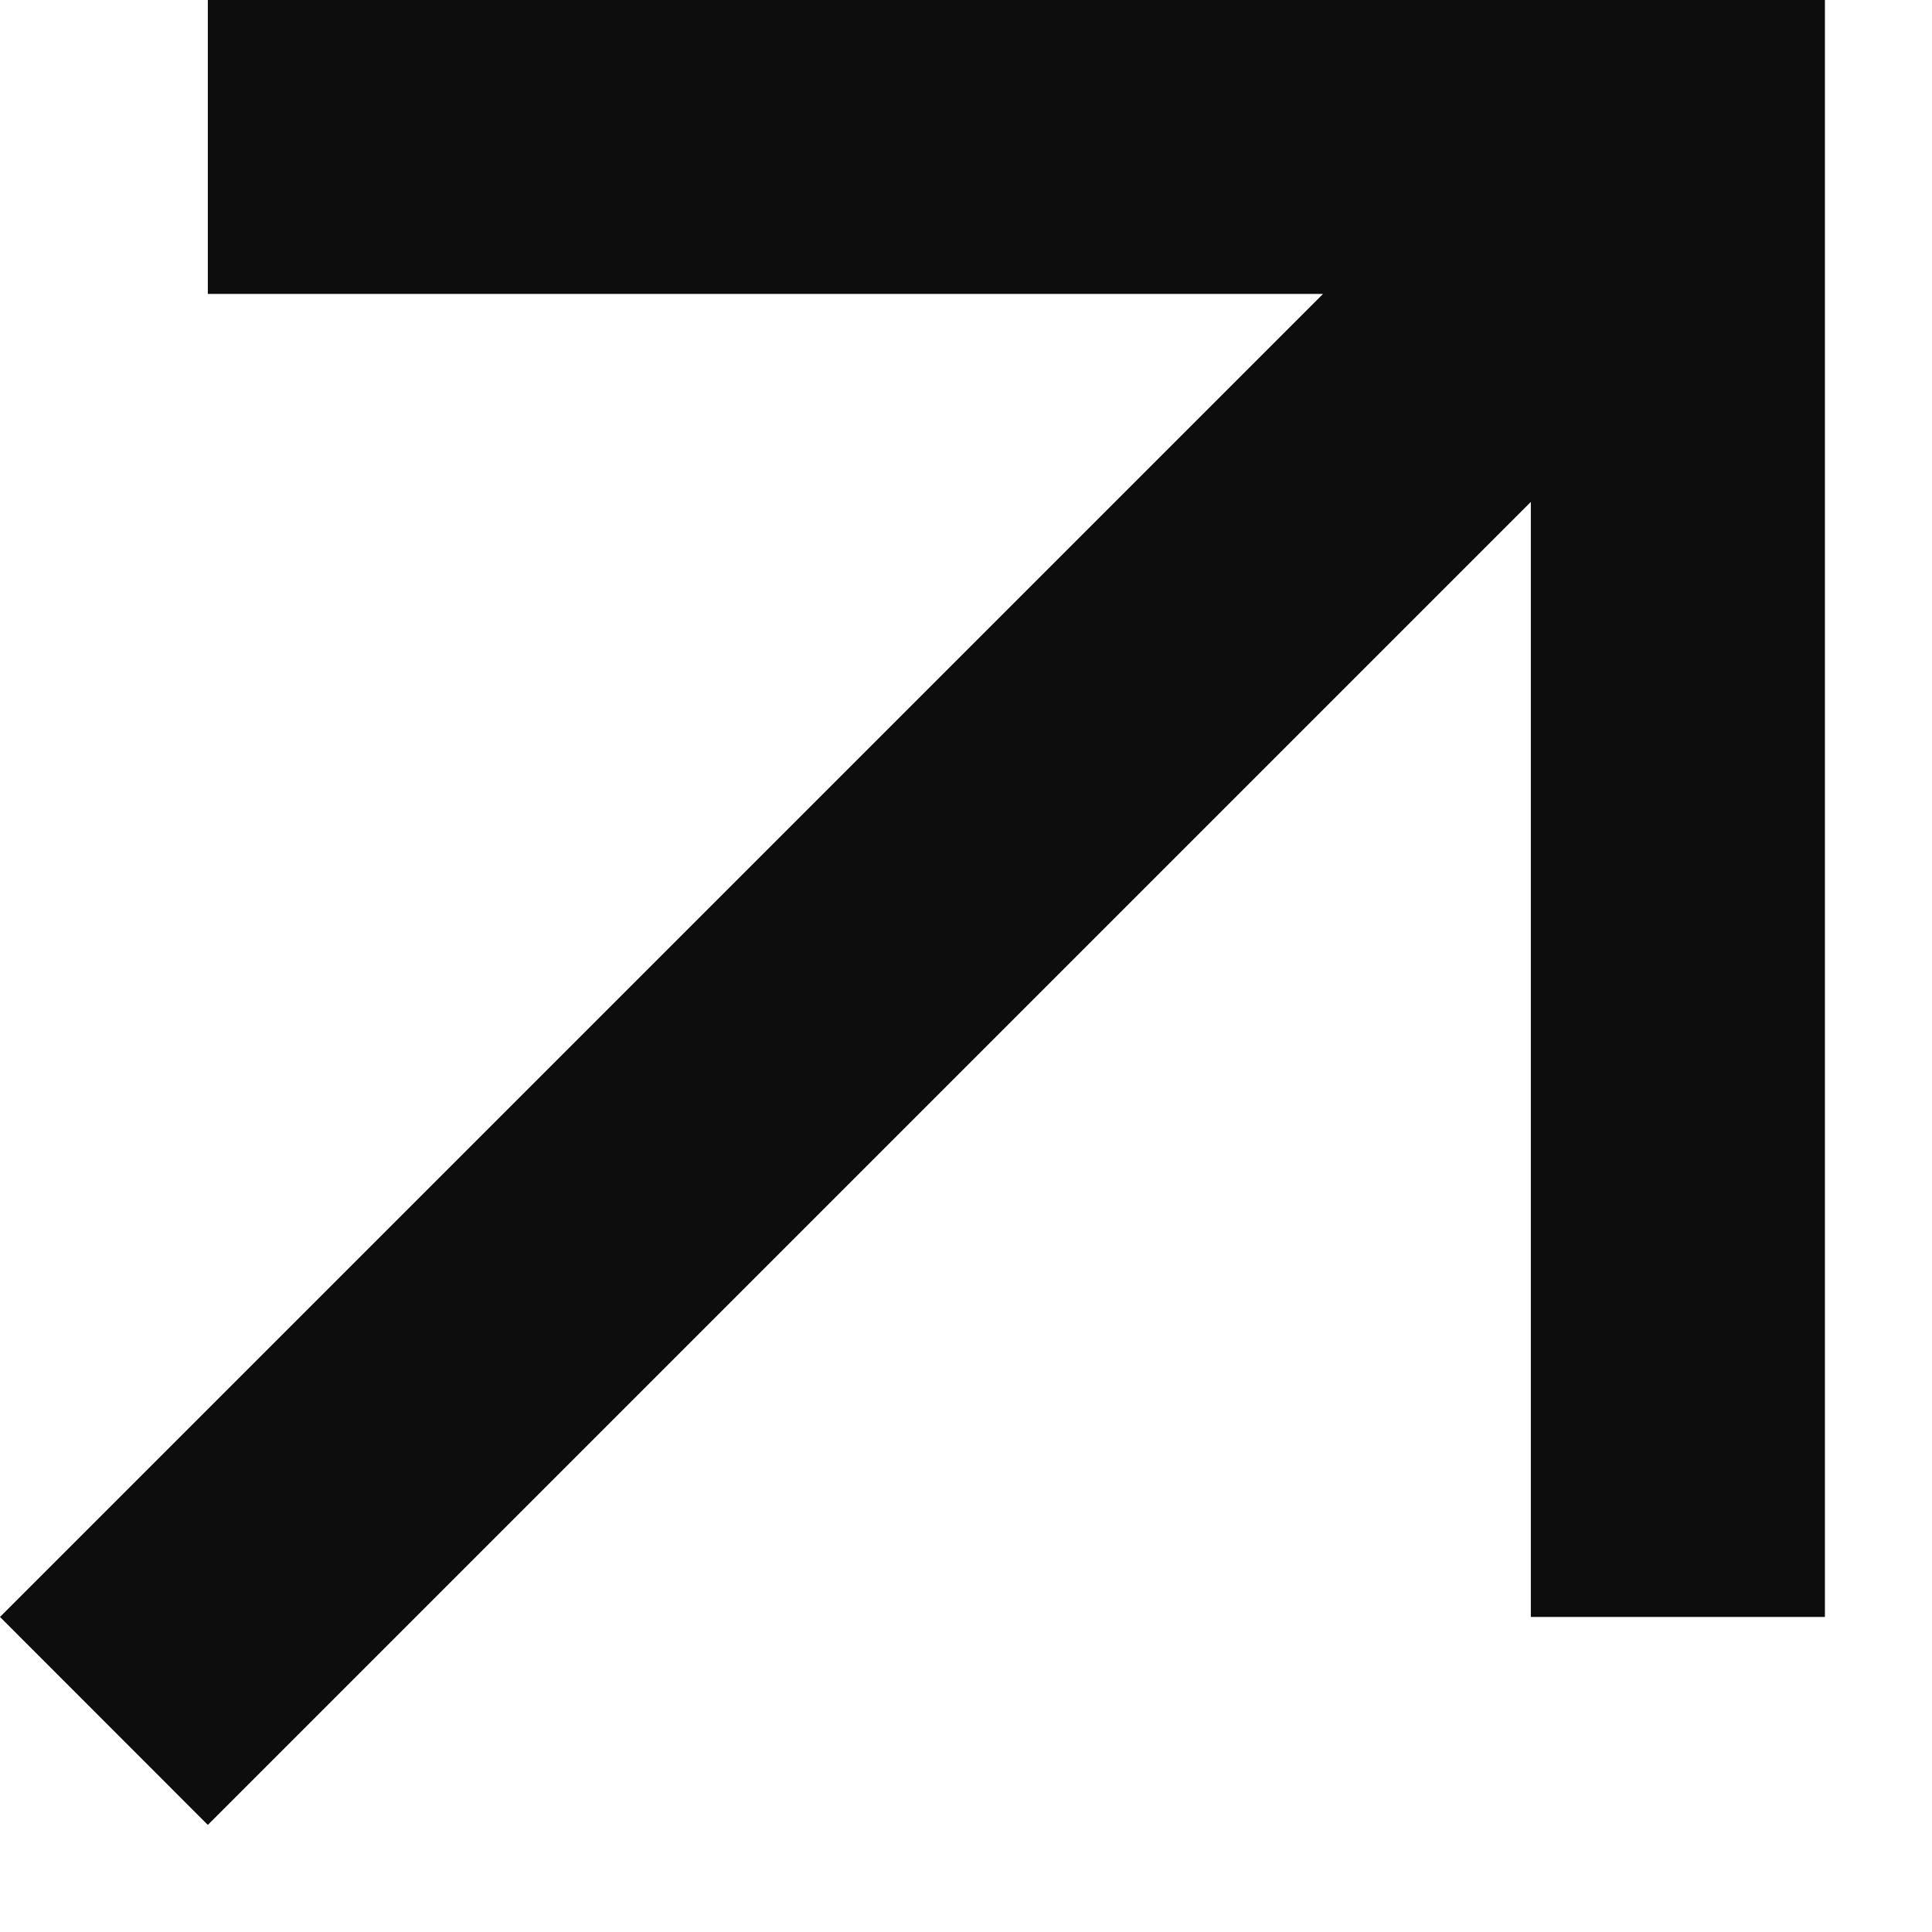 <svg width="14" height="14" viewBox="0 0 14 14" fill="none" xmlns="http://www.w3.org/2000/svg">
<path d="M11.093 3.637L1.506 13.224L0 11.717L9.587 2.13H1.506V-0H13.224V11.717H11.093V3.637Z" fill="#0D0D0D"/>
</svg>
